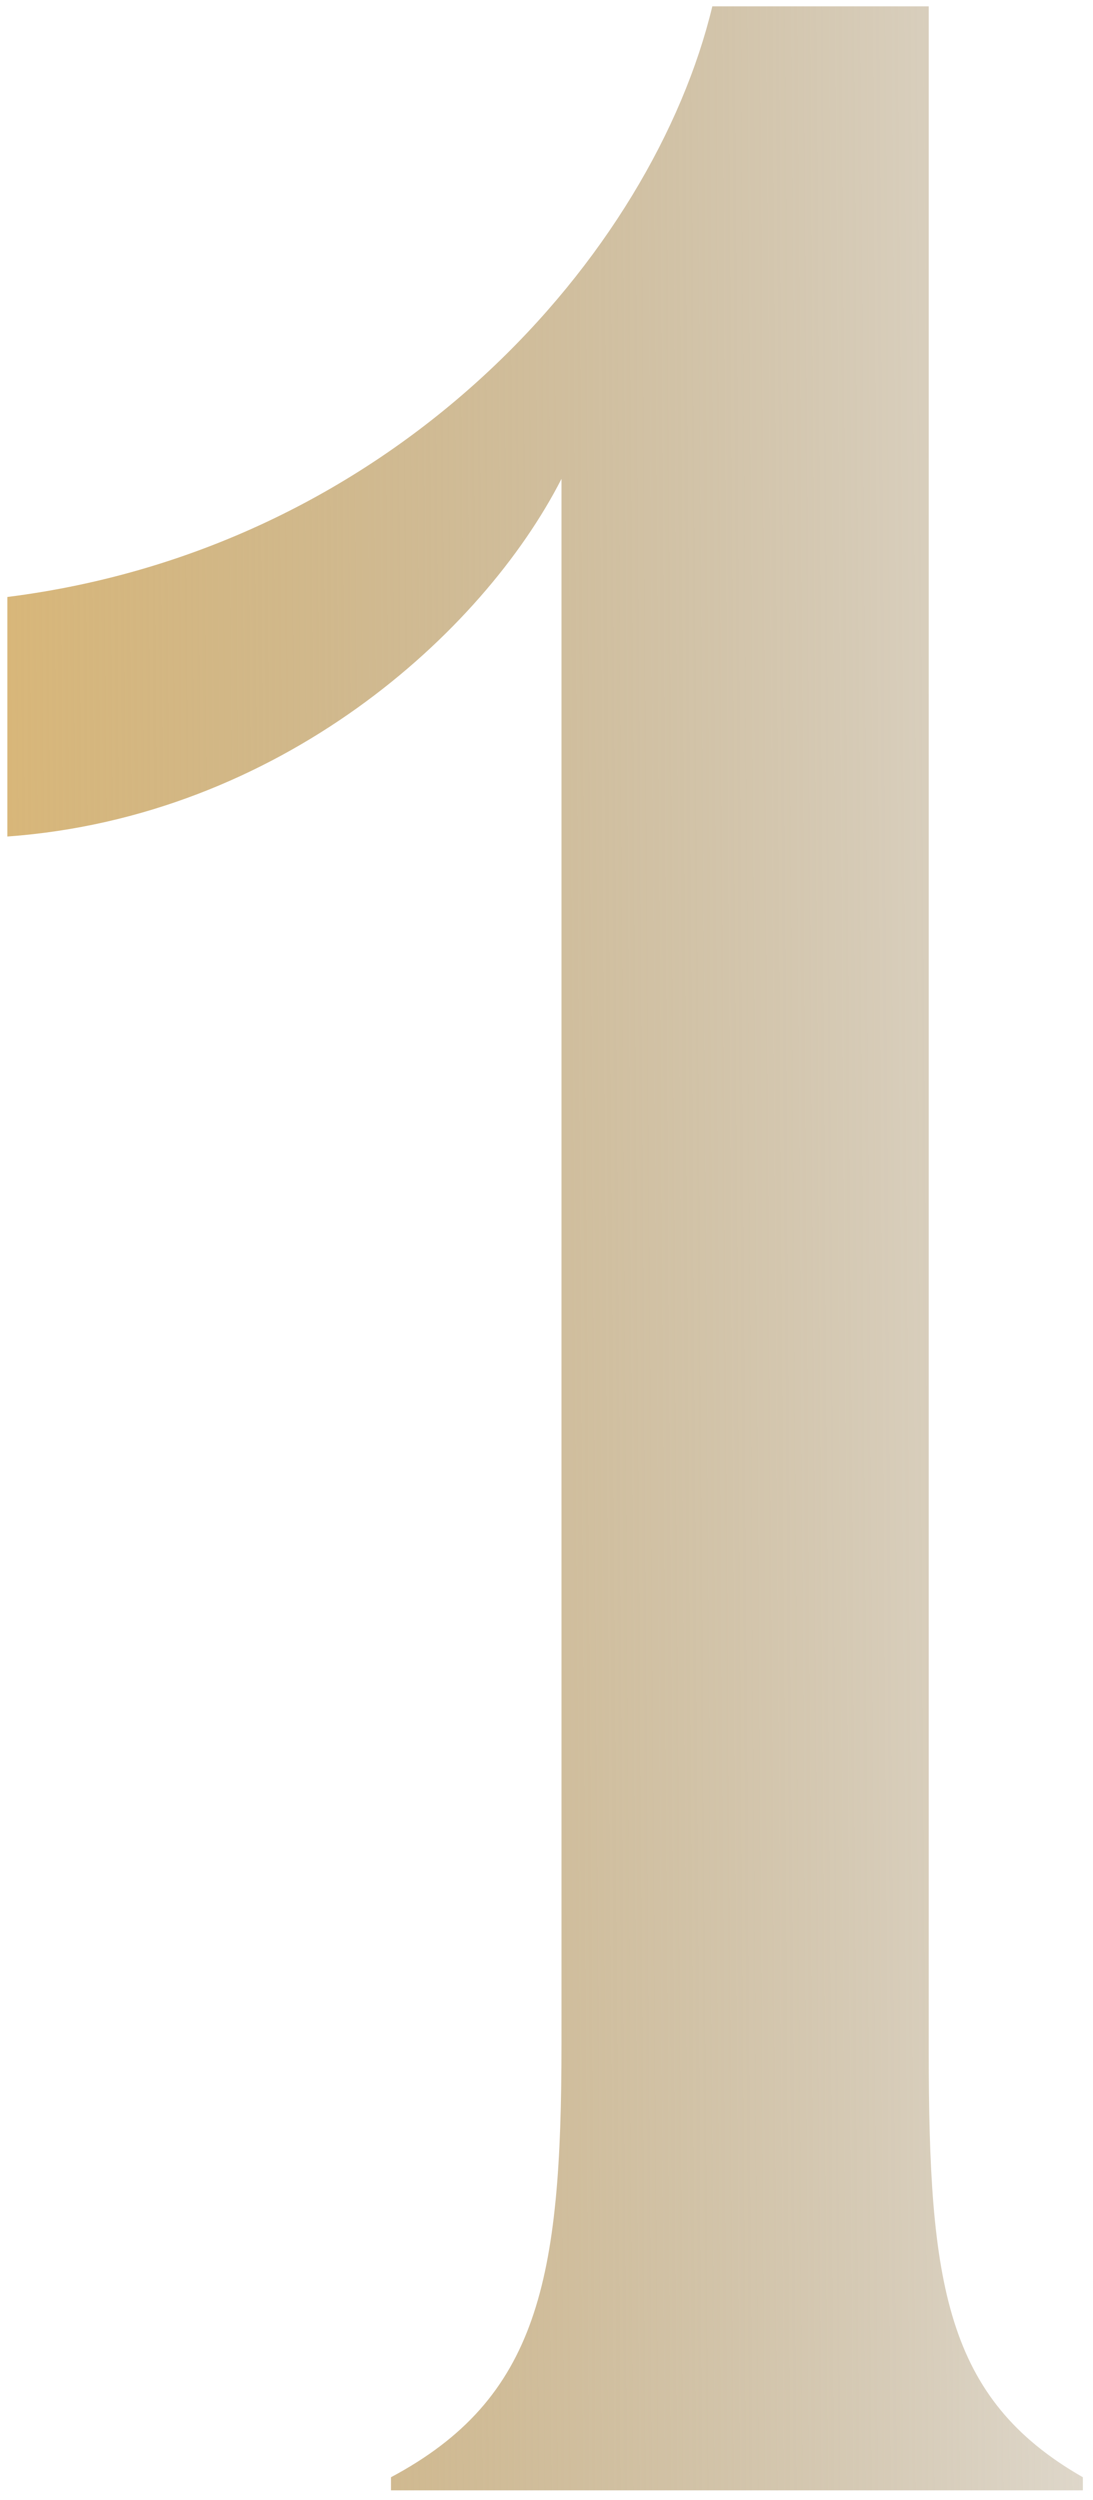 <svg xmlns="http://www.w3.org/2000/svg" width="56" height="128" viewBox="0 0 56 128" fill="none"><path d="M20.032 127.5V126.828C27.592 122.796 28.768 116.748 28.768 104.652V24.516C24.736 32.412 14.32 41.82 0.376 42.828V30.564C20.368 28.044 33.472 12.924 36.496 0.324H47.584V104.988C47.584 116.916 48.424 122.796 55.48 126.828V127.5H20.032Z" fill="url(#paint0_linear_2194_3478)"></path><defs><linearGradient id="paint0_linear_2194_3478" x1="-2" y1="55.308" x2="79.999" y2="54.717" gradientUnits="userSpaceOnUse"><stop stop-color="#DAB777"></stop><stop offset="1" stop-color="#74613F" stop-opacity="0"></stop></linearGradient></defs></svg>
